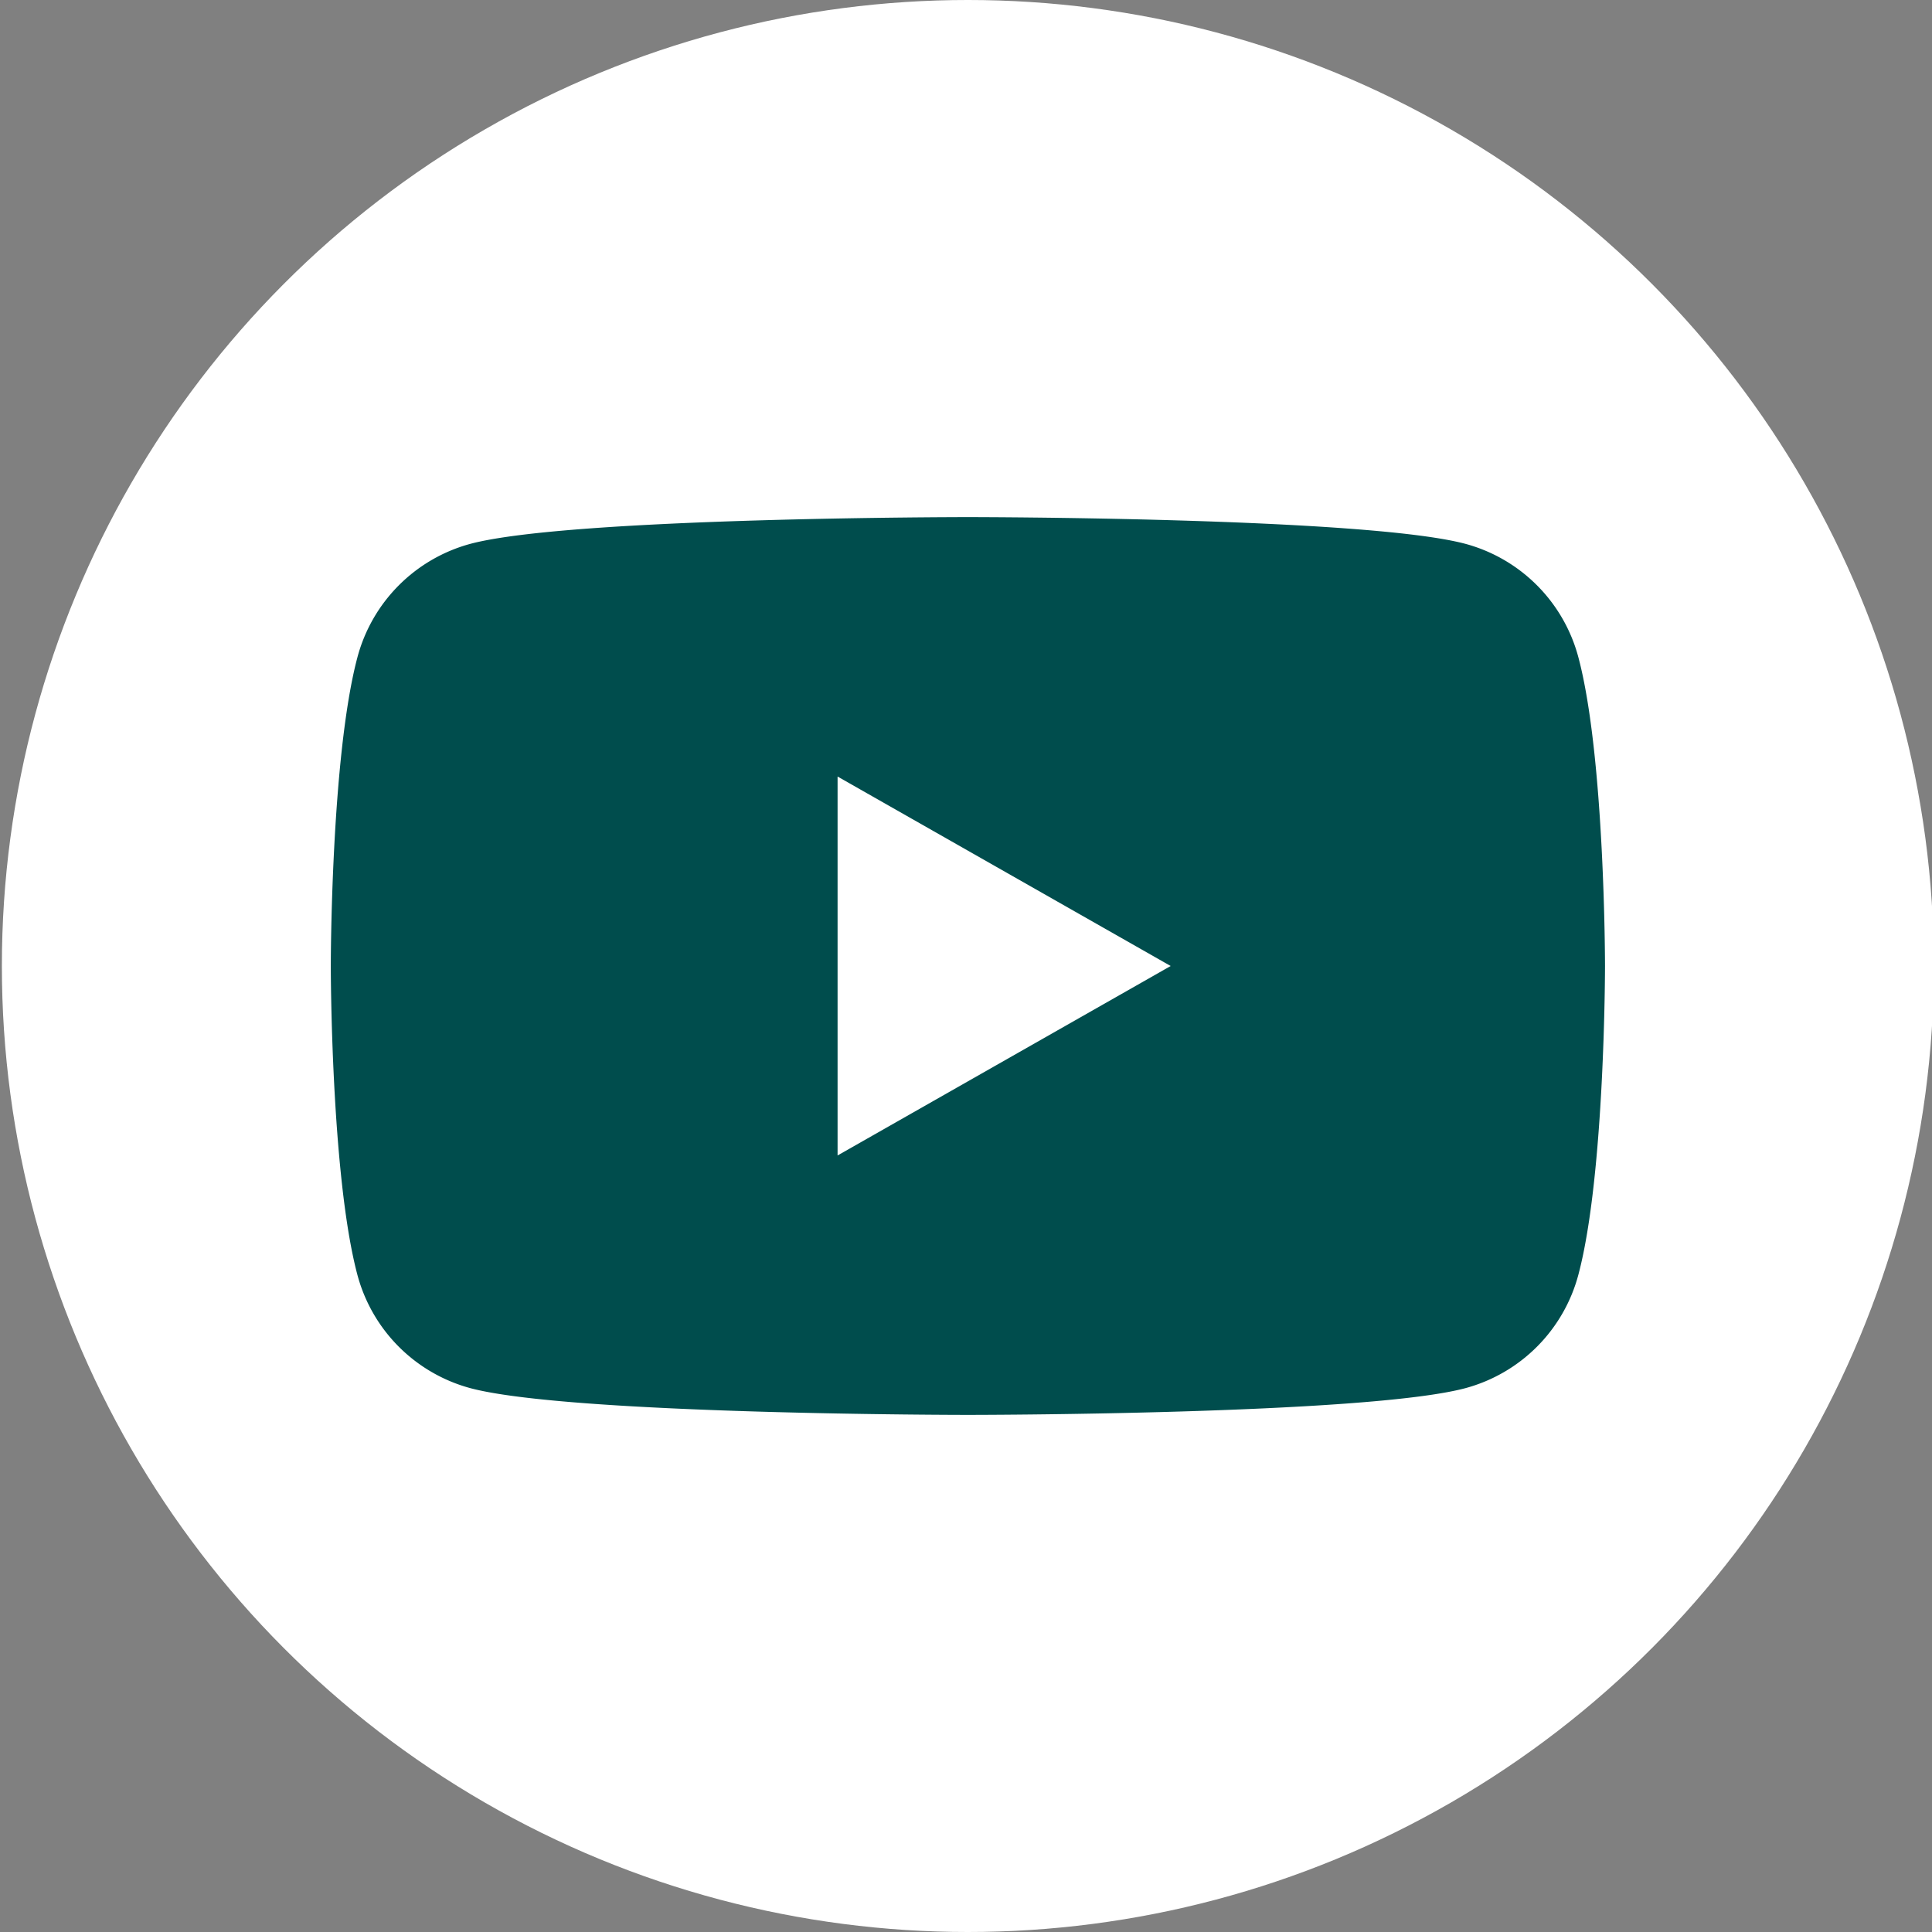 <?xml version="1.0" encoding="utf-8"?>
<svg xmlns="http://www.w3.org/2000/svg" width="32" height="32" fill="none">
  <rect width="100%" height="100%" fill="#808080" stroke="none"/>
  <g clip-path="url(#a)">
    <circle cx="16.031" cy="16" r="16" fill="#fff"/>
    <path fill="#004D4D" d="M26.143 10.887a2.652 2.652 0 0 0-1.866-1.878c-1.65-.444-8.246-.444-8.246-.444s-6.595 0-8.245.444a2.653 2.653 0 0 0-1.866 1.878C5.479 12.544 5.479 16 5.479 16s0 3.456.44 5.113a2.652 2.652 0 0 0 1.867 1.878c1.65.444 8.245.444 8.245.444s6.596 0 8.246-.444a2.652 2.652 0 0 0 1.866-1.878c.441-1.657.441-5.113.441-5.113s0-3.456-.441-5.113Z"/>
    <path fill="#fff" d="M13.873 19.138v-6.276L19.39 16l-5.517 3.138Z"/>
  </g>
  <defs>
    <clipPath id="a">
      <path fill="#fff" d="M0 0h32v32H0z"/>
    </clipPath>
  </defs>
</svg>